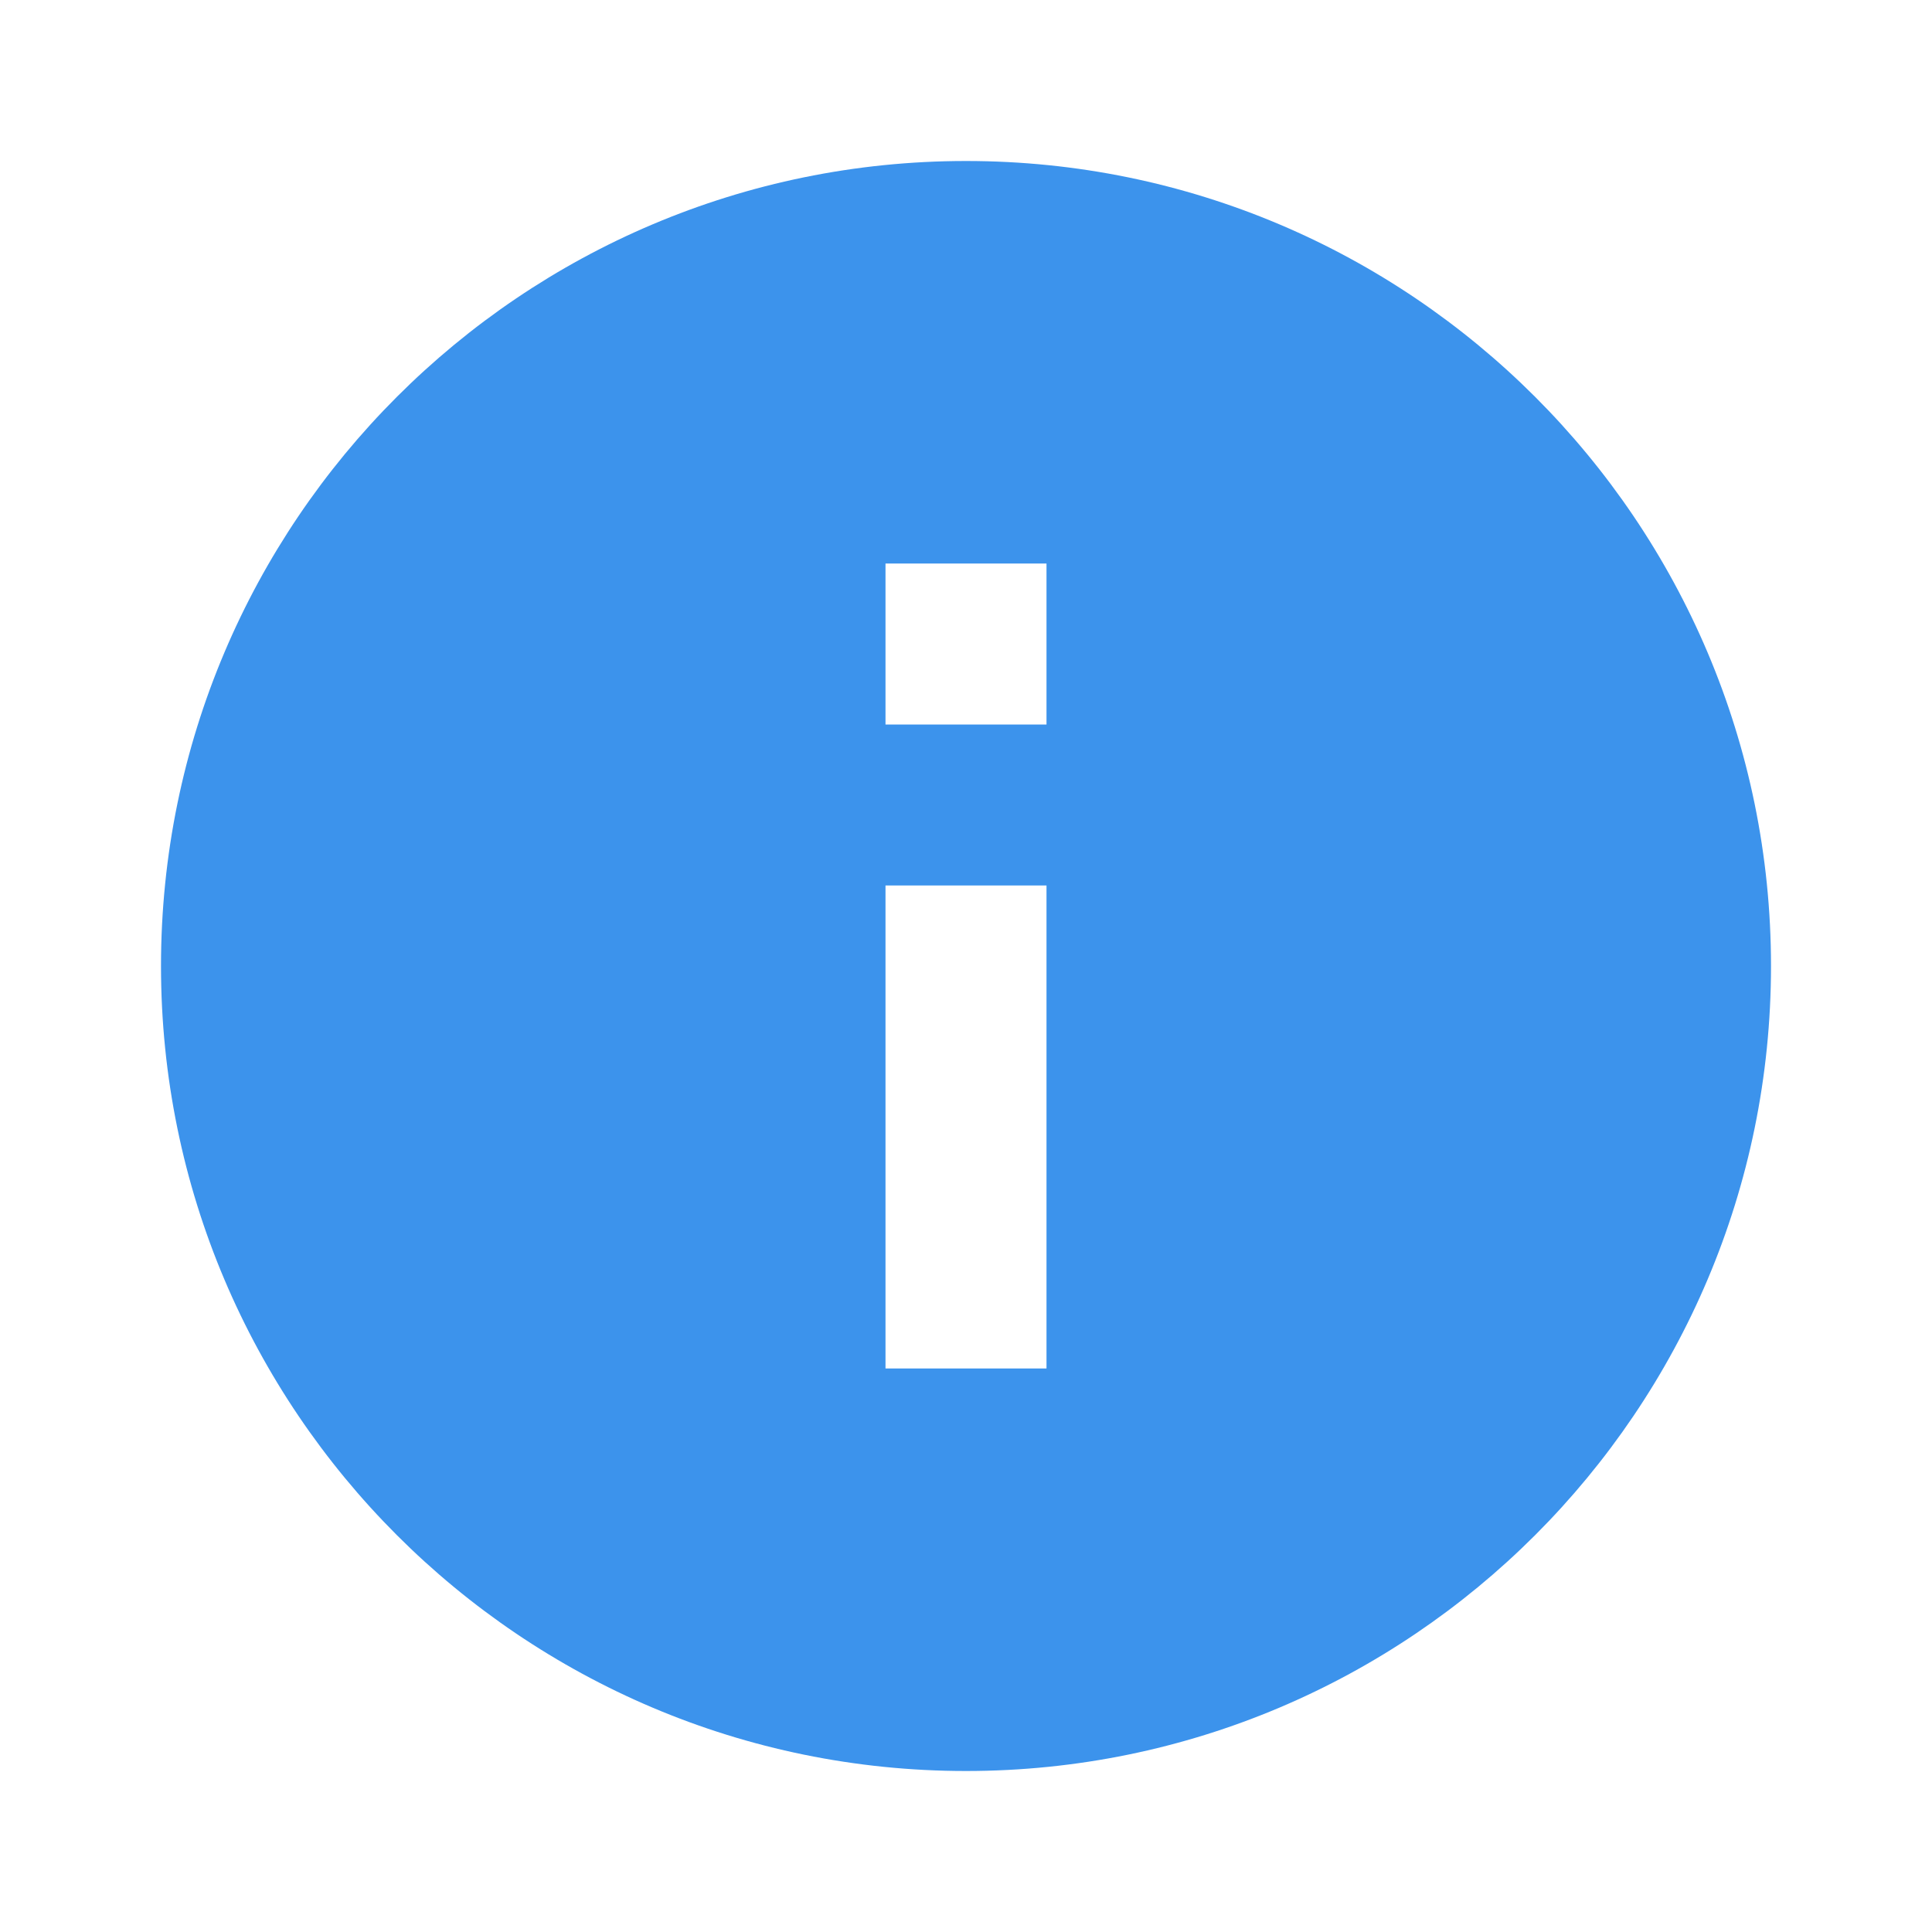 <?xml version="1.0" encoding="UTF-8"?> <svg xmlns="http://www.w3.org/2000/svg" width="96" height="96" viewBox="0 0 96 96" fill="none"> <g clip-path="url(#clip0_13_2)"> <path d="M48 8C25.92 8 8 25.92 8 48C8 70.08 25.92 88 48 88C70.08 88 88 70.08 88 48C88 25.92 70.08 8 48 8ZM52 68H44V44H52V68ZM52 36H44V28H52V36Z" fill="#3C93EC"></path> </g> <defs> <clipPath id="clip0_13_2"> <rect width="96" height="96" fill="white"></rect> </clipPath> </defs> </svg> 